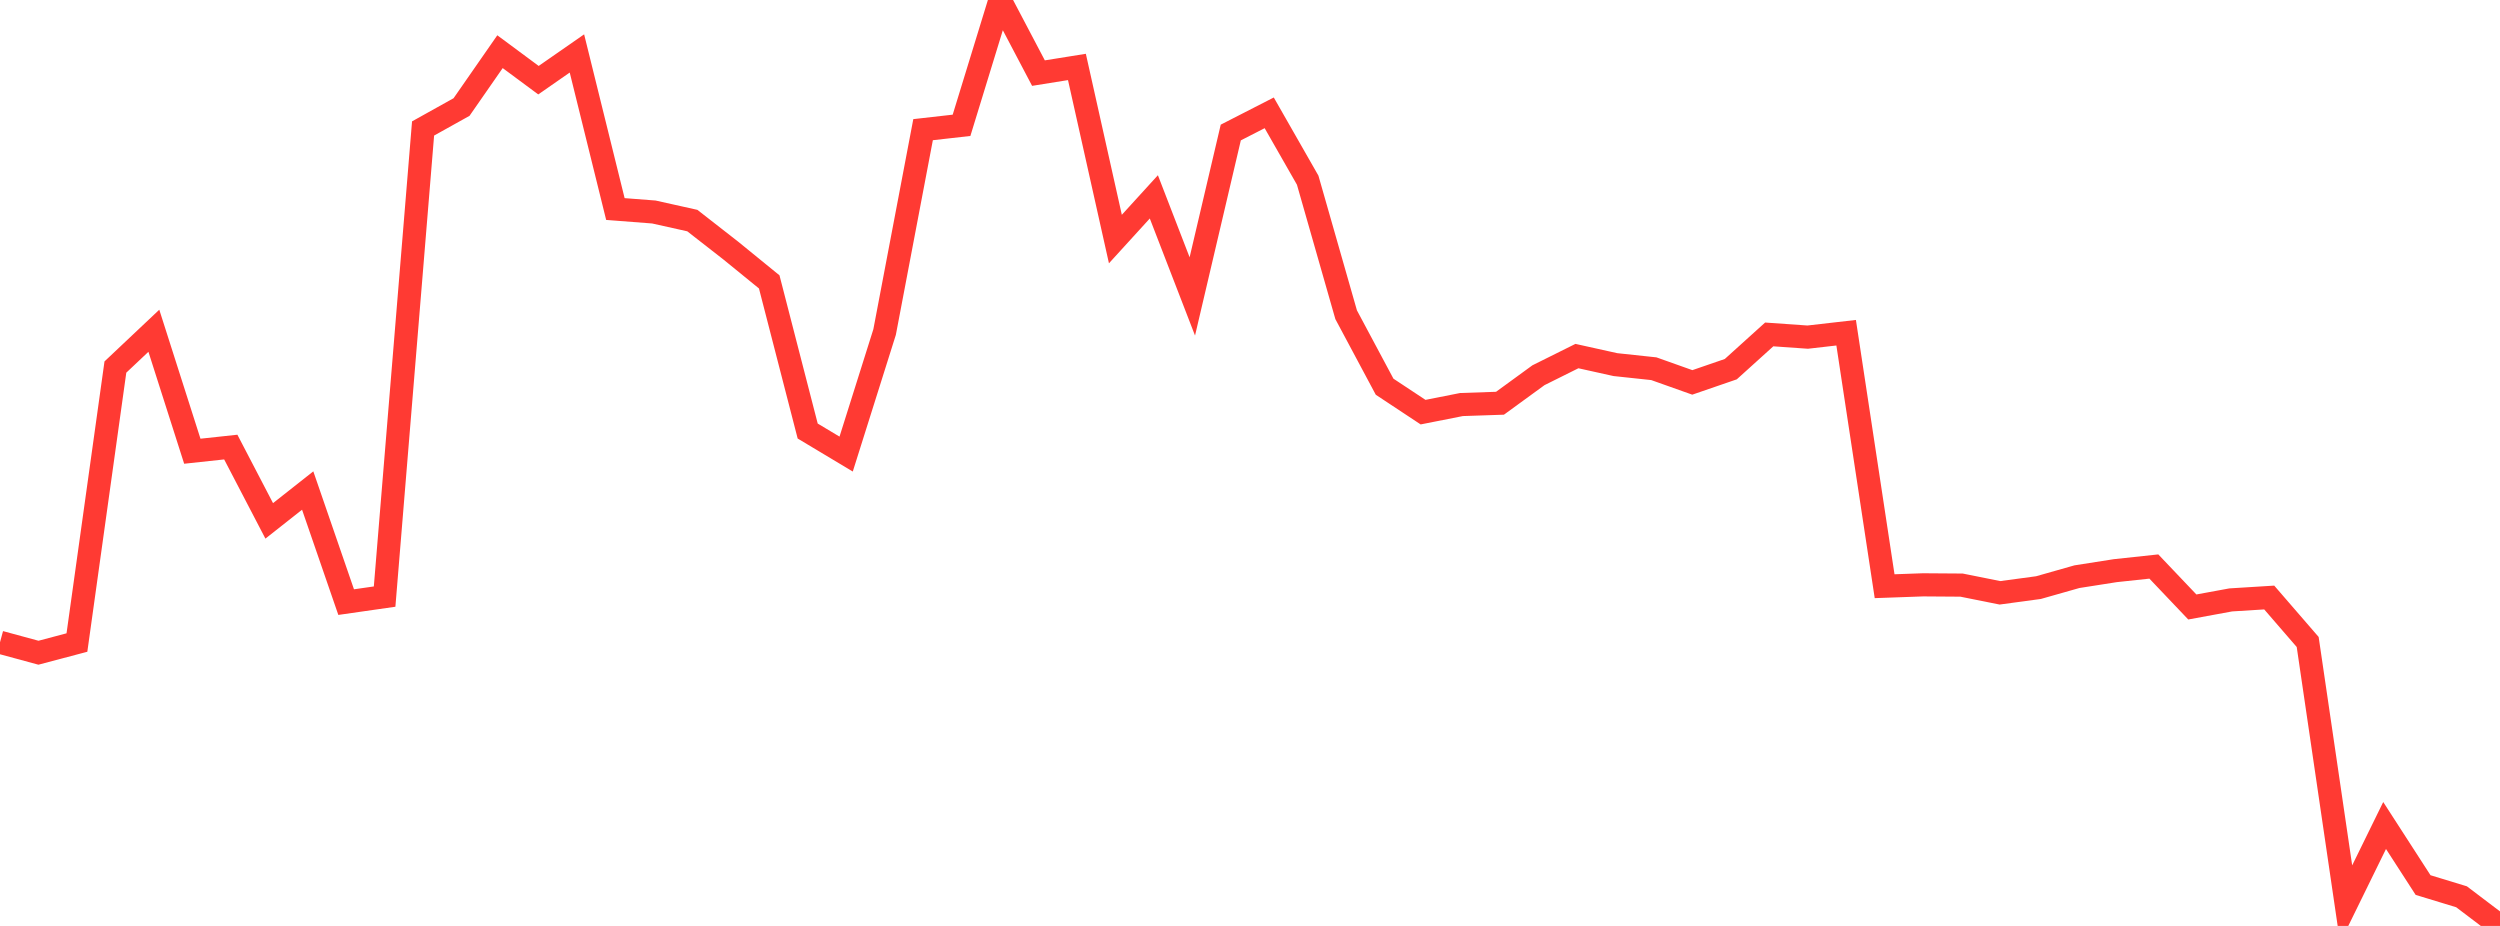 <?xml version="1.0" standalone="no"?>
<!DOCTYPE svg PUBLIC "-//W3C//DTD SVG 1.1//EN" "http://www.w3.org/Graphics/SVG/1.1/DTD/svg11.dtd">

<svg width="135" height="50" viewBox="0 0 135 50" preserveAspectRatio="none" 
  xmlns="http://www.w3.org/2000/svg"
  xmlns:xlink="http://www.w3.org/1999/xlink">


<polyline points="0.0, 34.683 2.077, 35.247 4.154, 34.697 6.231, 19.821 8.308, 17.861 10.385, 24.366 12.462, 24.142 14.538, 28.127 16.615, 26.489 18.692, 32.514 20.769, 32.216 22.846, 6.937 24.923, 5.78 27.0, 2.791 29.077, 4.33 31.154, 2.886 33.231, 11.288 35.308, 11.448 37.385, 11.911 39.462, 13.531 41.538, 15.222 43.615, 23.276 45.692, 24.52 47.769, 17.93 49.846, 7.002 51.923, 6.767 54.0, 0.0 56.077, 3.948 58.154, 3.615 60.231, 12.909 62.308, 10.63 64.385, 16.007 66.462, 7.156 68.538, 6.093 70.615, 9.73 72.692, 16.996 74.769, 20.882 76.846, 22.256 78.923, 21.845 81.0, 21.775 83.077, 20.262 85.154, 19.228 87.231, 19.689 89.308, 19.911 91.385, 20.65 93.462, 19.935 95.538, 18.059 97.615, 18.205 99.692, 17.967 101.769, 31.655 103.846, 31.581 105.923, 31.596 108.0, 32.012 110.077, 31.731 112.154, 31.141 114.231, 30.815 116.308, 30.592 118.385, 32.777 120.462, 32.395 122.538, 32.266 124.615, 34.667 126.692, 48.815 128.769, 44.577 130.846, 47.793 132.923, 48.426 135.0, 50.0" fill="none" stroke="#ff3a33" stroke-width="1.25"/>

</svg>
